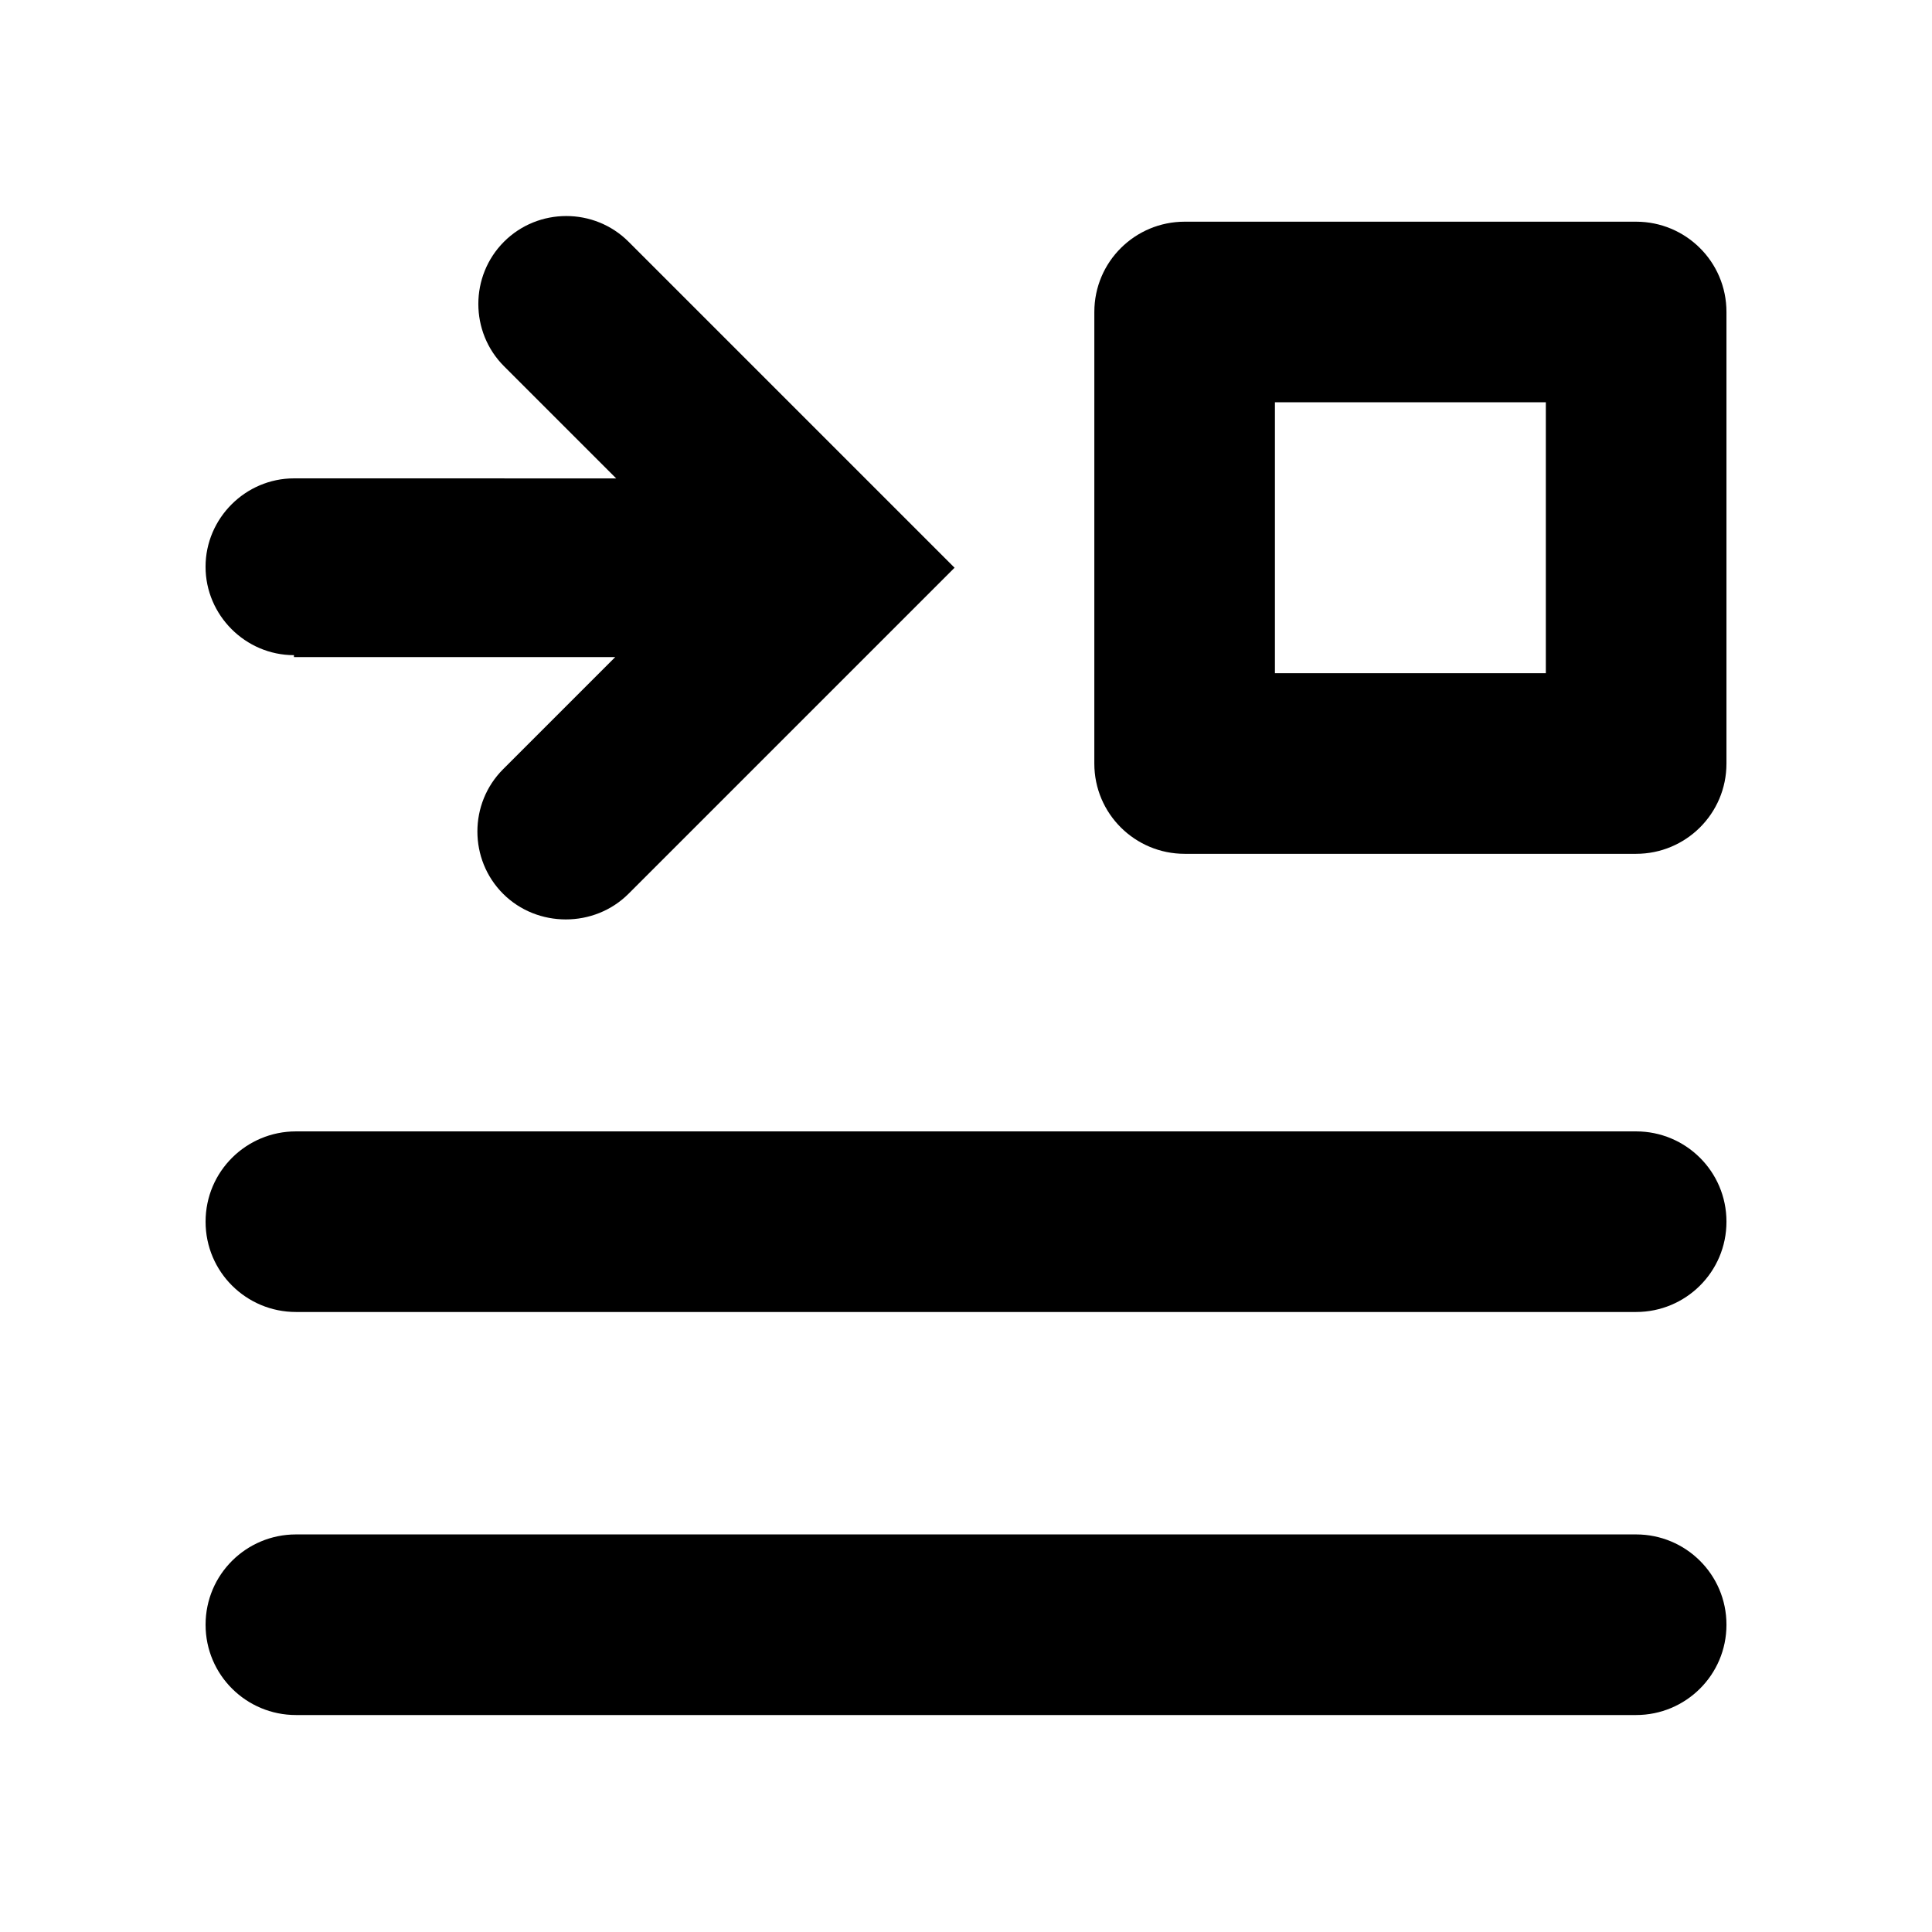 <?xml version="1.0" encoding="UTF-8"?>
<!-- Uploaded to: SVG Repo, www.svgrepo.com, Generator: SVG Repo Mixer Tools -->
<svg fill="#000000" width="800px" height="800px" version="1.1" viewBox="144 144 512 512" xmlns="http://www.w3.org/2000/svg">
 <g>
  <path d="m577.59 443.83h-355.18c-13.098 0-23.93 10.578-23.93 23.93 0 13.352 10.832 23.93 23.93 23.93h355.19c13.098 0 23.93-10.578 23.93-23.93 0-13.352-10.832-23.93-23.93-23.93z"/>
  <path d="m577.59 550.64h-355.18c-13.098 0-23.93 10.578-23.93 23.93 0 13.352 10.832 23.93 23.93 23.93h355.19c13.098 0 23.93-10.578 23.93-23.93 0-13.352-10.832-23.93-23.93-23.93z"/>
  <path d="m221.9 318.13h85.145l-29.727 29.727c-9.07 9.07-9.07 23.93 0 33 4.535 4.535 10.578 6.801 16.625 6.801 6.047 0 12.09-2.266 16.625-6.801l86.402-86.402-86.402-86.402c-9.07-9.07-23.93-9.07-33 0-9.07 9.07-9.07 23.93 0 33l29.727 29.727-85.395-0.008c-12.848 0-23.426 10.578-23.426 23.426 0 12.848 10.578 23.426 23.426 23.426z"/>
  <path d="m457.94 370.27h119.66c13.098 0 23.93-10.578 23.93-23.93v-119.66c0-13.352-10.832-23.93-23.93-23.93h-119.66c-13.098 0-23.93 10.578-23.93 23.93l-0.004 119.66c0 13.352 10.832 23.93 23.93 23.93zm23.93-119.66h71.793v71.793h-71.793z"/>
 </g>
</svg>